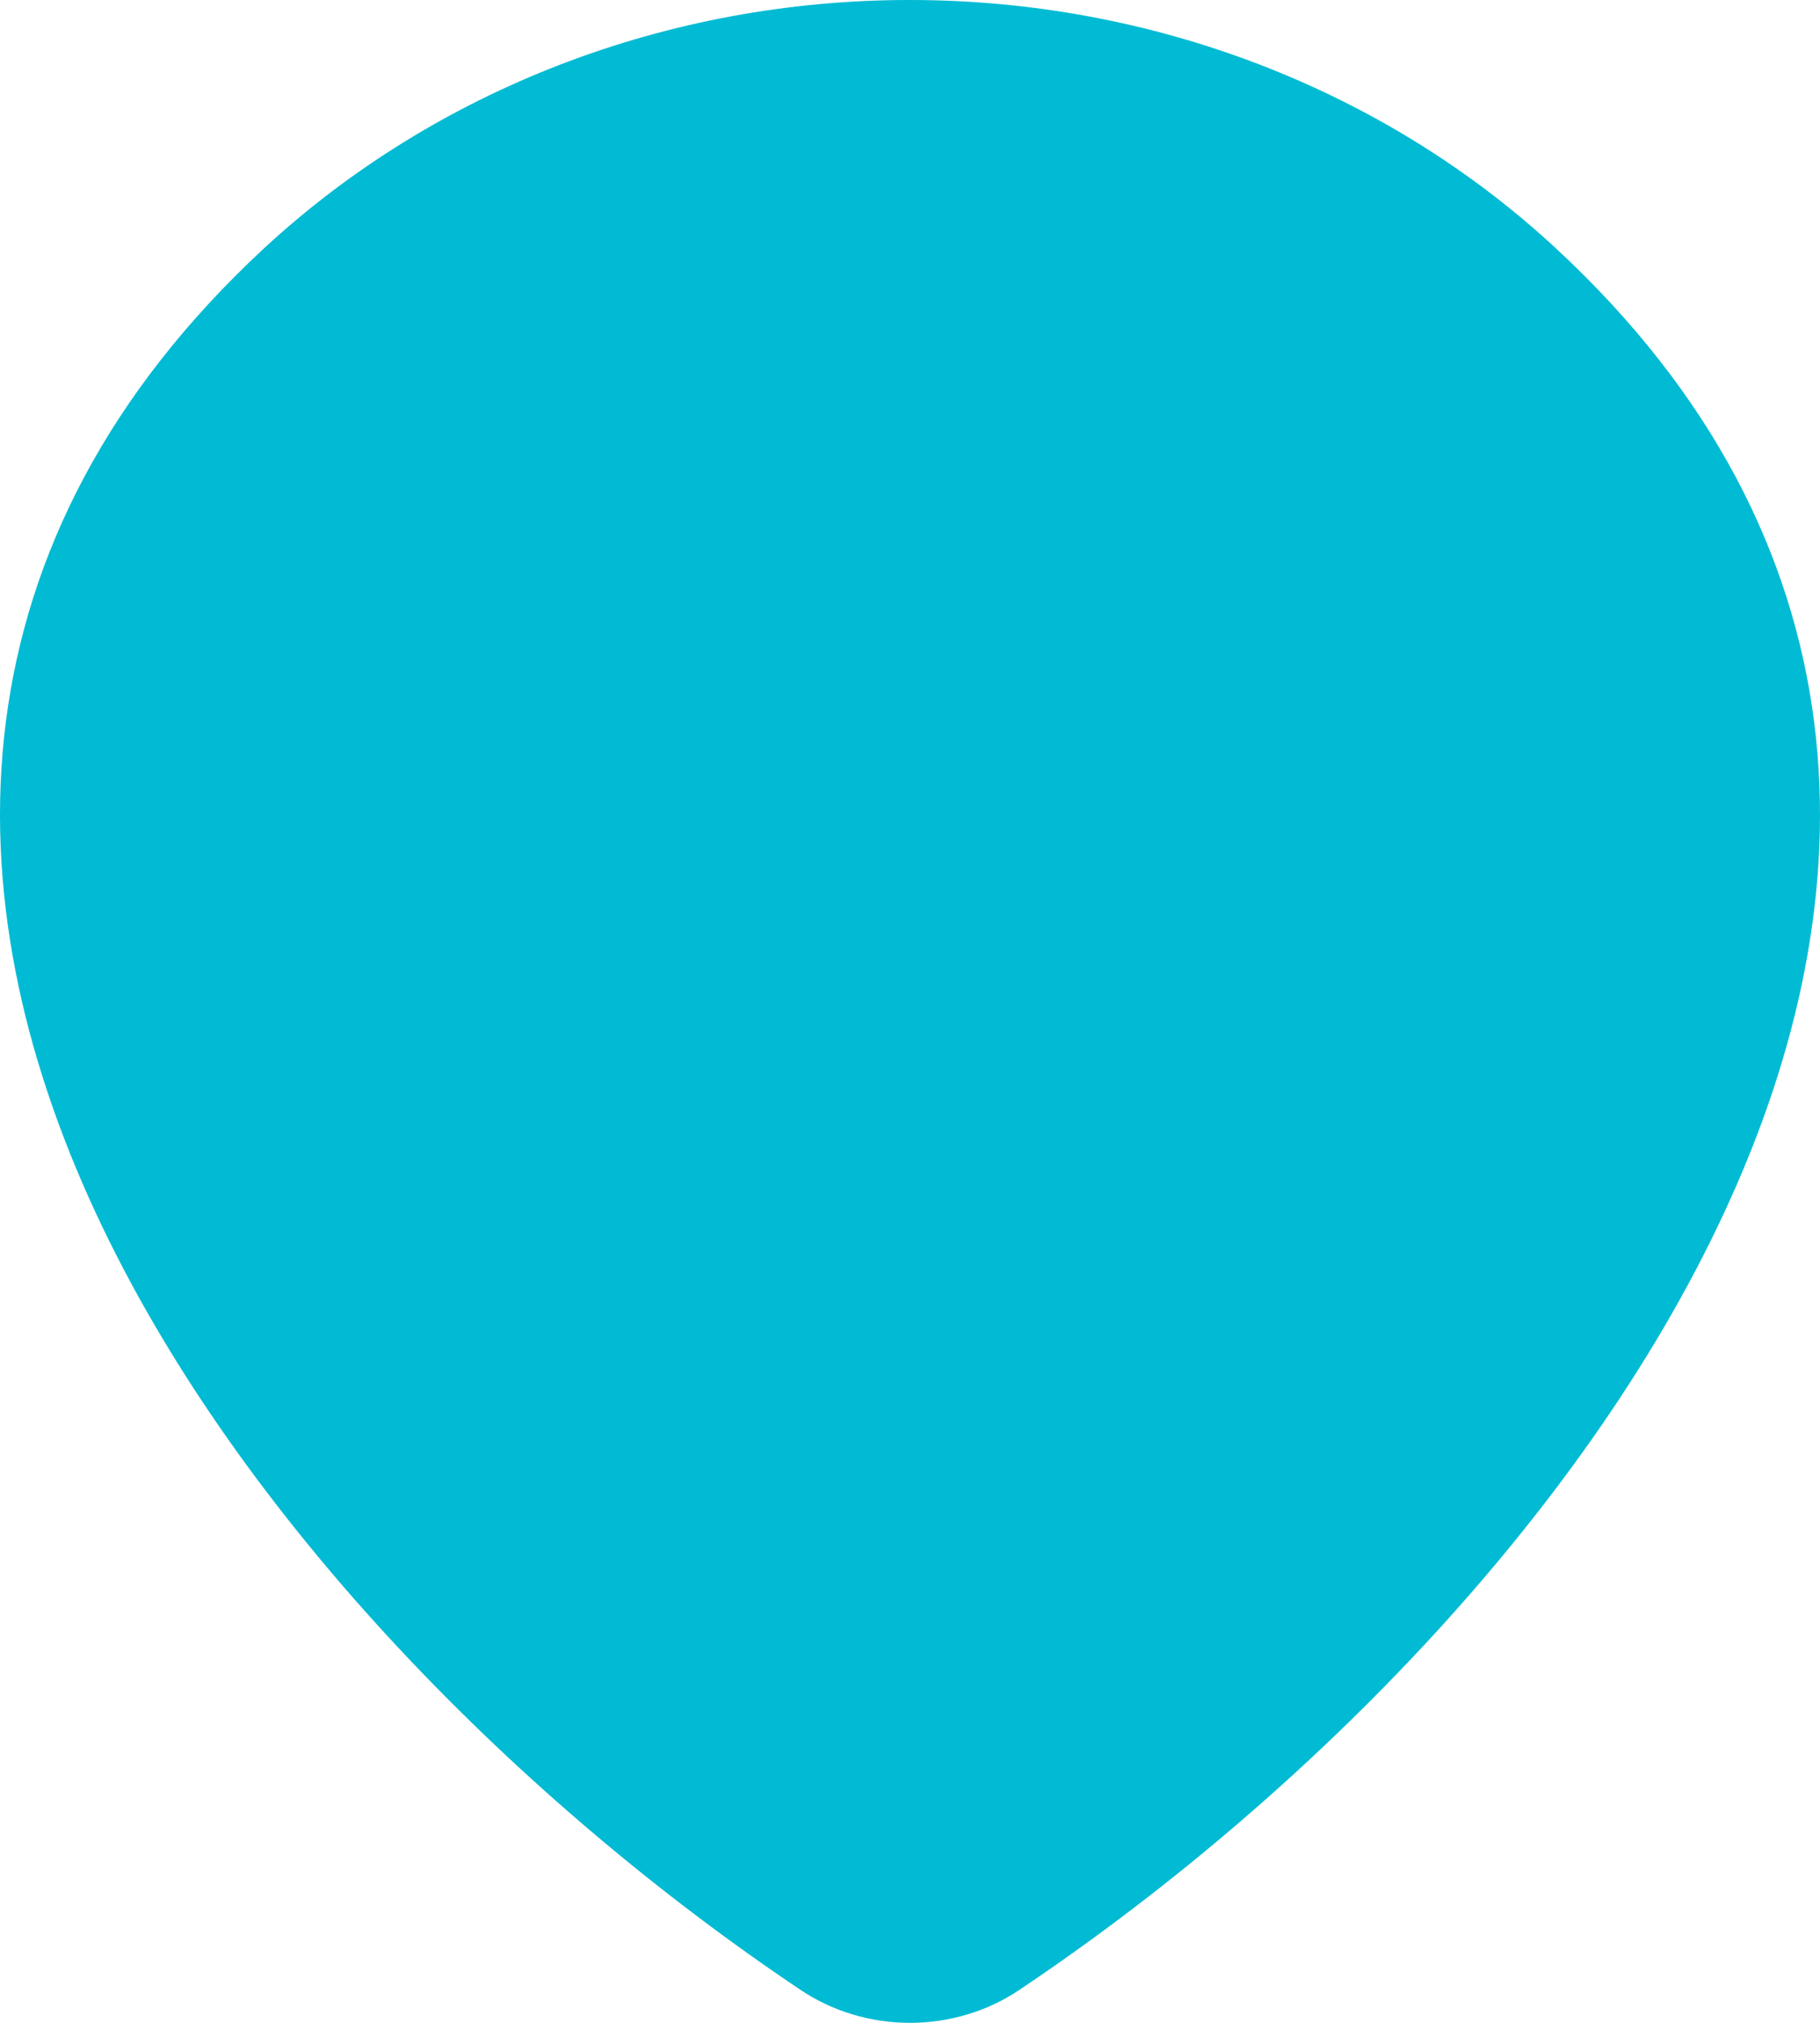 <?xml version="1.0" encoding="UTF-8"?> <svg xmlns="http://www.w3.org/2000/svg" width="18" height="20" viewBox="0 0 18 20" fill="none"><path d="M2.607 2.459C4.311 0.881 6.608 -0.002 9 3.74333e-06C11.395 3.74333e-06 13.695 0.883 15.392 2.459C16.93 3.885 17.73 5.481 17.942 7.138C18.152 8.781 17.776 10.431 17.058 11.977C15.633 15.054 12.802 17.852 10.085 19.672C9.769 19.886 9.389 20 9 20C8.611 20 8.231 19.886 7.914 19.672C5.198 17.852 2.366 15.053 0.94 11.977C0.224 10.431 -0.152 8.781 0.058 7.137C0.269 5.481 1.07 3.886 2.607 2.459Z" fill="#00BBD3"></path></svg> 